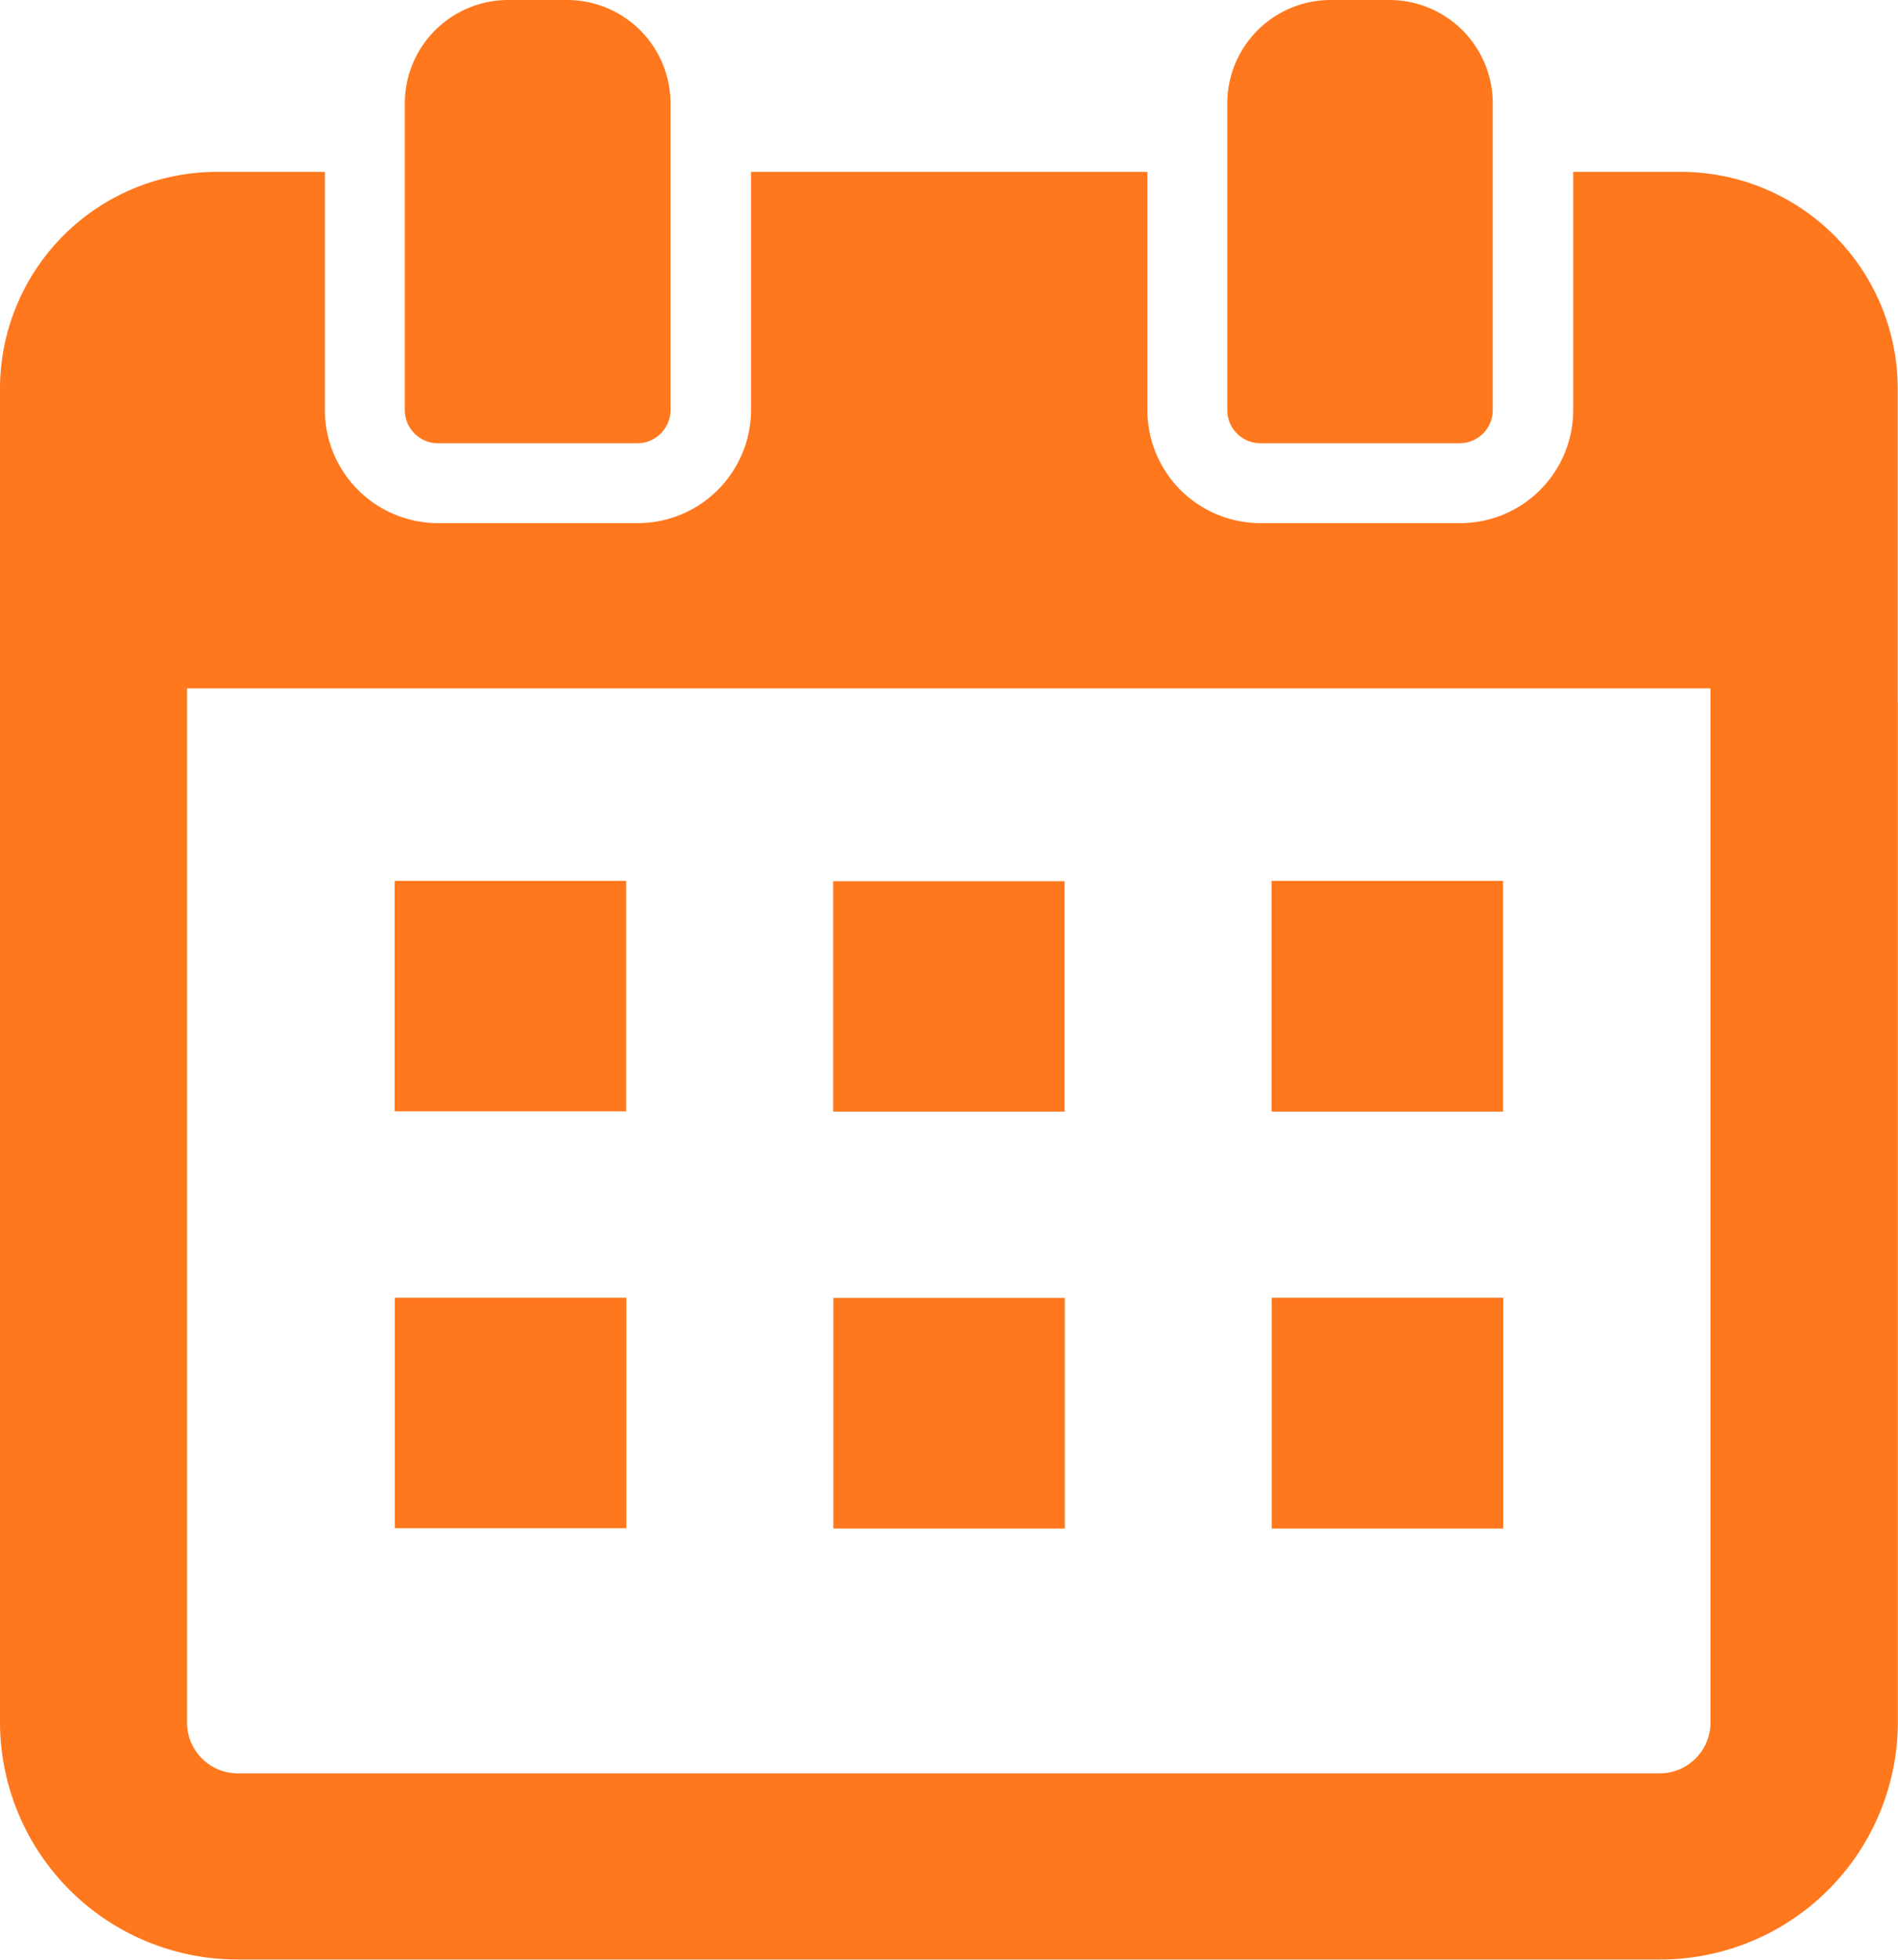 <svg xmlns="http://www.w3.org/2000/svg" width="27.062" height="27.938" viewBox="0 0 27.062 27.938">
  <defs>
    <style>
      .cls-1 {
        fill: #ff781e;
        fill-rule: evenodd;
      }
    </style>
  </defs>
  <path id="シェイプ_1" data-name="シェイプ 1" class="cls-1" d="M812.027,51.041V46.564a3.092,3.092,0,0,0-3.1-3.083H807.4v3.4a1.612,1.612,0,0,1-1.616,1.607h-2.84a1.612,1.612,0,0,1-1.615-1.607V43.489h0V43.481h-5.652v3.4a1.616,1.616,0,0,1-1.621,1.607h-2.835a1.615,1.615,0,0,1-1.62-1.607v-3.4h-1.532a3.093,3.093,0,0,0-3.1,3.083v4.477h0V65.588a3.387,3.387,0,0,0,3.392,3.375h20.275a3.389,3.389,0,0,0,3.393-3.375V51.041h0Zm-24.391.37h0V50.843h21.721v0.567h0V65.588a0.723,0.723,0,0,1-.724.721H788.36a0.723,0.723,0,0,1-.724-0.721V51.411Zm6.26,2.2V53.6h0V53.588h-3.3v3.285h3.3V53.606Zm2.952-.019h3.3v3.285h-3.3V53.588Zm6.251,3.276v0.009h3.3V53.588h-3.3v3.276Zm-9.2,2.684V59.539h0v-0.01h-3.3v3.286h3.3V59.548Zm2.952-.019h3.3v3.286h-3.3V59.529Zm6.251,3.286h3.3V59.529h-3.3v3.277h0v0.009ZM791.217,47.349h2.835a0.473,0.473,0,0,0,.477-0.471V42.494a1.474,1.474,0,0,0-1.475-1.463h-0.838a1.474,1.474,0,0,0-1.475,1.463v4.384A0.472,0.472,0,0,0,791.217,47.349Zm11.723,0h2.84a0.472,0.472,0,0,0,.473-0.471V42.494a1.474,1.474,0,0,0-1.472-1.463h-0.842a1.474,1.474,0,0,0-1.471,1.463v4.384A0.471,0.471,0,0,0,802.94,47.349Z" transform="translate(-784.969 -41.031)"/>
</svg>
